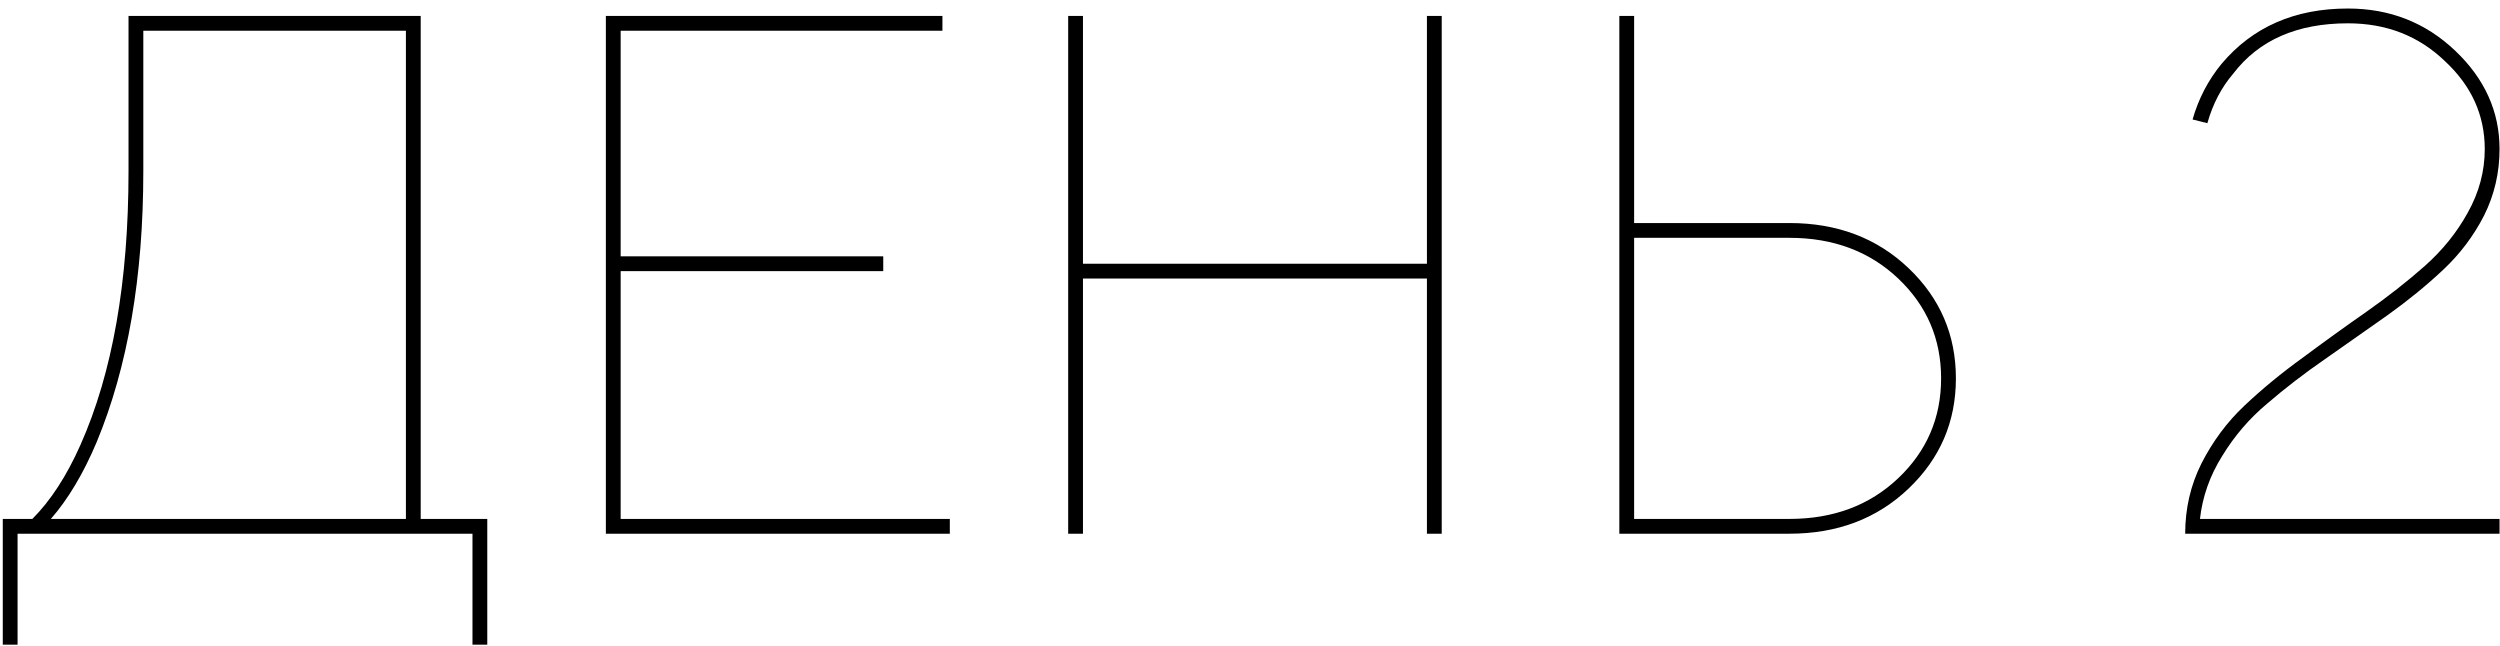 <?xml version="1.0" encoding="UTF-8"?> <svg xmlns="http://www.w3.org/2000/svg" width="267" height="69" viewBox="0 0 267 69" fill="none"> <path d="M0.296 68.85V55.42H3.456C5.405 53.471 7.116 50.838 8.591 47.52C12.014 39.831 13.726 30.087 13.726 18.29V1.7H44.931V55.42H52.041V68.85H50.461V57H1.876V68.85H0.296ZM5.431 55.42H43.351V3.28H15.306V18.29C15.306 29.561 13.647 39.199 10.329 47.204C8.907 50.575 7.274 53.313 5.431 55.42ZM64.706 57V1.7H100.651V3.28H66.286V27.375H94.331V28.955H66.286V55.42H101.441V57H64.706ZM114.081 57V1.7H115.661V28.165H152.396V1.7H153.976V57H152.396V29.745H115.661V57H114.081ZM172.945 57V1.7H174.525V23.82H191.115C196.224 23.82 200.463 25.426 203.834 28.639C207.205 31.852 208.89 35.775 208.89 40.41C208.89 45.045 207.205 48.968 203.834 52.181C200.463 55.394 196.224 57 191.115 57H172.945ZM174.525 55.42H191.115C195.802 55.42 199.673 53.972 202.728 51.075C205.783 48.178 207.31 44.623 207.31 40.41C207.31 36.197 205.783 32.642 202.728 29.745C199.673 26.848 195.802 25.4 191.115 25.4H174.525V55.42ZM234.957 55.42H266.952V57H233.377C233.377 54.314 233.956 51.812 235.115 49.495C236.326 47.125 237.853 45.071 239.697 43.333C241.593 41.542 243.673 39.831 245.938 38.198C248.202 36.513 250.467 34.88 252.732 33.3C255.049 31.667 257.129 30.035 258.973 28.402C260.869 26.717 262.396 24.821 263.555 22.714C264.766 20.555 265.372 18.29 265.372 15.92C265.372 12.286 263.95 9.152 261.106 6.519C258.314 3.833 254.865 2.49 250.757 2.49C245.332 2.49 241.25 4.281 238.512 7.862C237.248 9.337 236.326 11.101 235.747 13.155L234.167 12.76C234.799 10.548 235.826 8.573 237.248 6.835C240.566 2.885 245.069 0.91 250.757 0.91C255.233 0.91 259.052 2.411 262.212 5.413C265.372 8.415 266.952 11.917 266.952 15.92C266.952 18.448 266.399 20.818 265.293 23.03C264.187 25.189 262.738 27.112 260.948 28.797C259.157 30.482 257.156 32.115 254.944 33.695C252.784 35.222 250.572 36.776 248.308 38.356C246.096 39.883 244.042 41.463 242.146 43.096C240.25 44.676 238.643 46.546 237.327 48.705C236.01 50.812 235.22 53.05 234.957 55.42Z" fill="black"></path> </svg> 